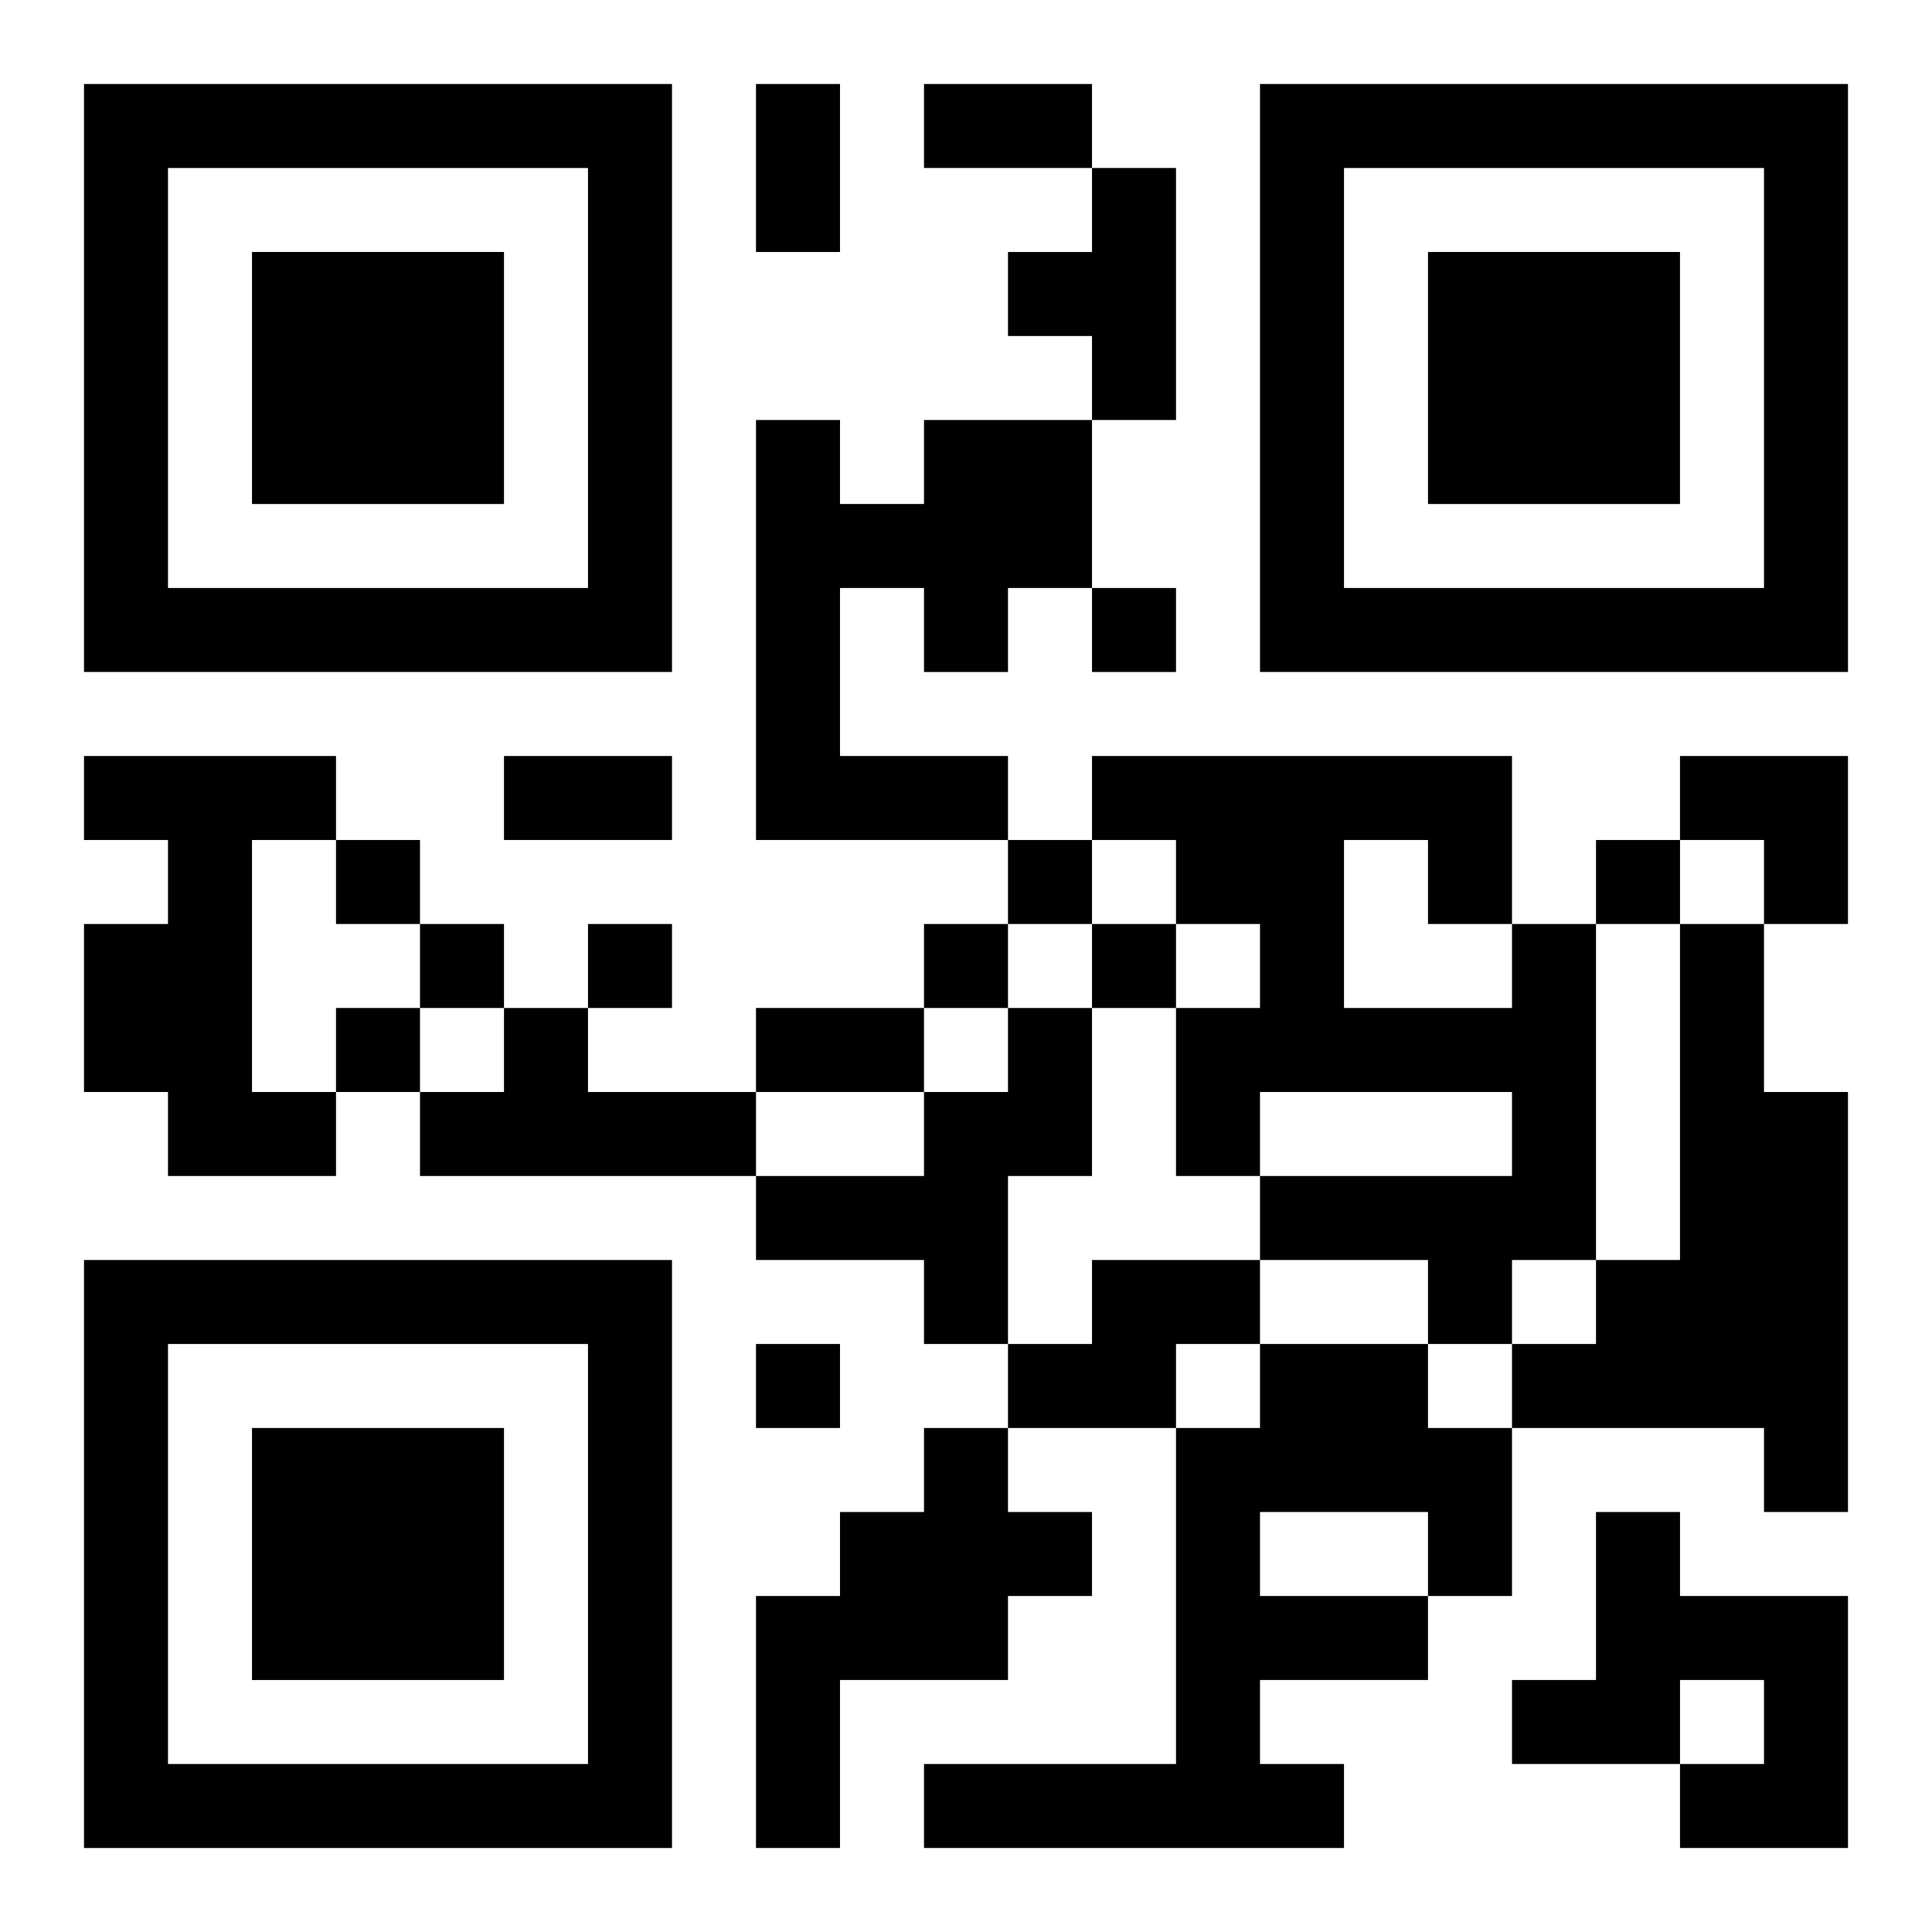<?xml version="1.0" encoding="UTF-8"?>
<svg width="250" height="250" baseProfile="full" version="1.1" viewBox="-1 -1 23 23" xmlns="http://www.w3.org/2000/svg" xmlns:xlink="http://www.w3.org/1999/xlink"><symbol id="a"><path d="m0 7v7h7v-7h-7zm1 1h5v5h-5v-5zm1 1v3h3v-3h-3z"/></symbol><use y="-7" xlink:href="#a"/><use y="7" xlink:href="#a"/><use x="14" y="-7" xlink:href="#a"/><path d="m12 1h1v3h-1v-1h-1v-1h1v-1m-2 3h2v2h-1v1h-1v-1h-1v2h2v1h-3v-5h1v1h1v-1m-10 4h3v1h-1v3h1v1h-2v-1h-1v-2h1v-1h-1v-1m17 2h1v4h-1v1h-1v-1h-2v-1h3v-1h-3v1h-1v-2h1v-1h-1v-1h-1v-1h5v2m-2-1v2h2v-1h-1v-1h-1m4 1h1v2h1v5h-1v-1h-3v-1h1v-1h1v-4m-14 1h1v1h2v1h-4v-1h1v-1m6 0h1v2h-1v2h-1v-1h-2v-1h2v-1h1v-1m1 3h2v1h-1v1h-2v-1h1v-1m2 1h2v1h1v2h-1v1h-2v1h1v1h-5v-1h3v-4h1v-1m0 2v1h2v-1h-2m-4-1h1v1h1v1h-1v1h-2v2h-1v-3h1v-1h1v-1m8 1h1v1h2v3h-2v-1h1v-1h-1v1h-2v-1h1v-2m-6-11v1h1v-1h-1m-9 3v1h1v-1h-1m8 0v1h1v-1h-1m7 0v1h1v-1h-1m-14 1v1h1v-1h-1m2 0v1h1v-1h-1m4 0v1h1v-1h-1m2 0v1h1v-1h-1m-9 1v1h1v-1h-1m5 4v1h1v-1h-1m0-15h1v2h-1v-2m2 0h2v1h-2v-1m-5 8h2v1h-2v-1m3 3h2v1h-2v-1m11-3h2v2h-1v-1h-1z"/></svg>
